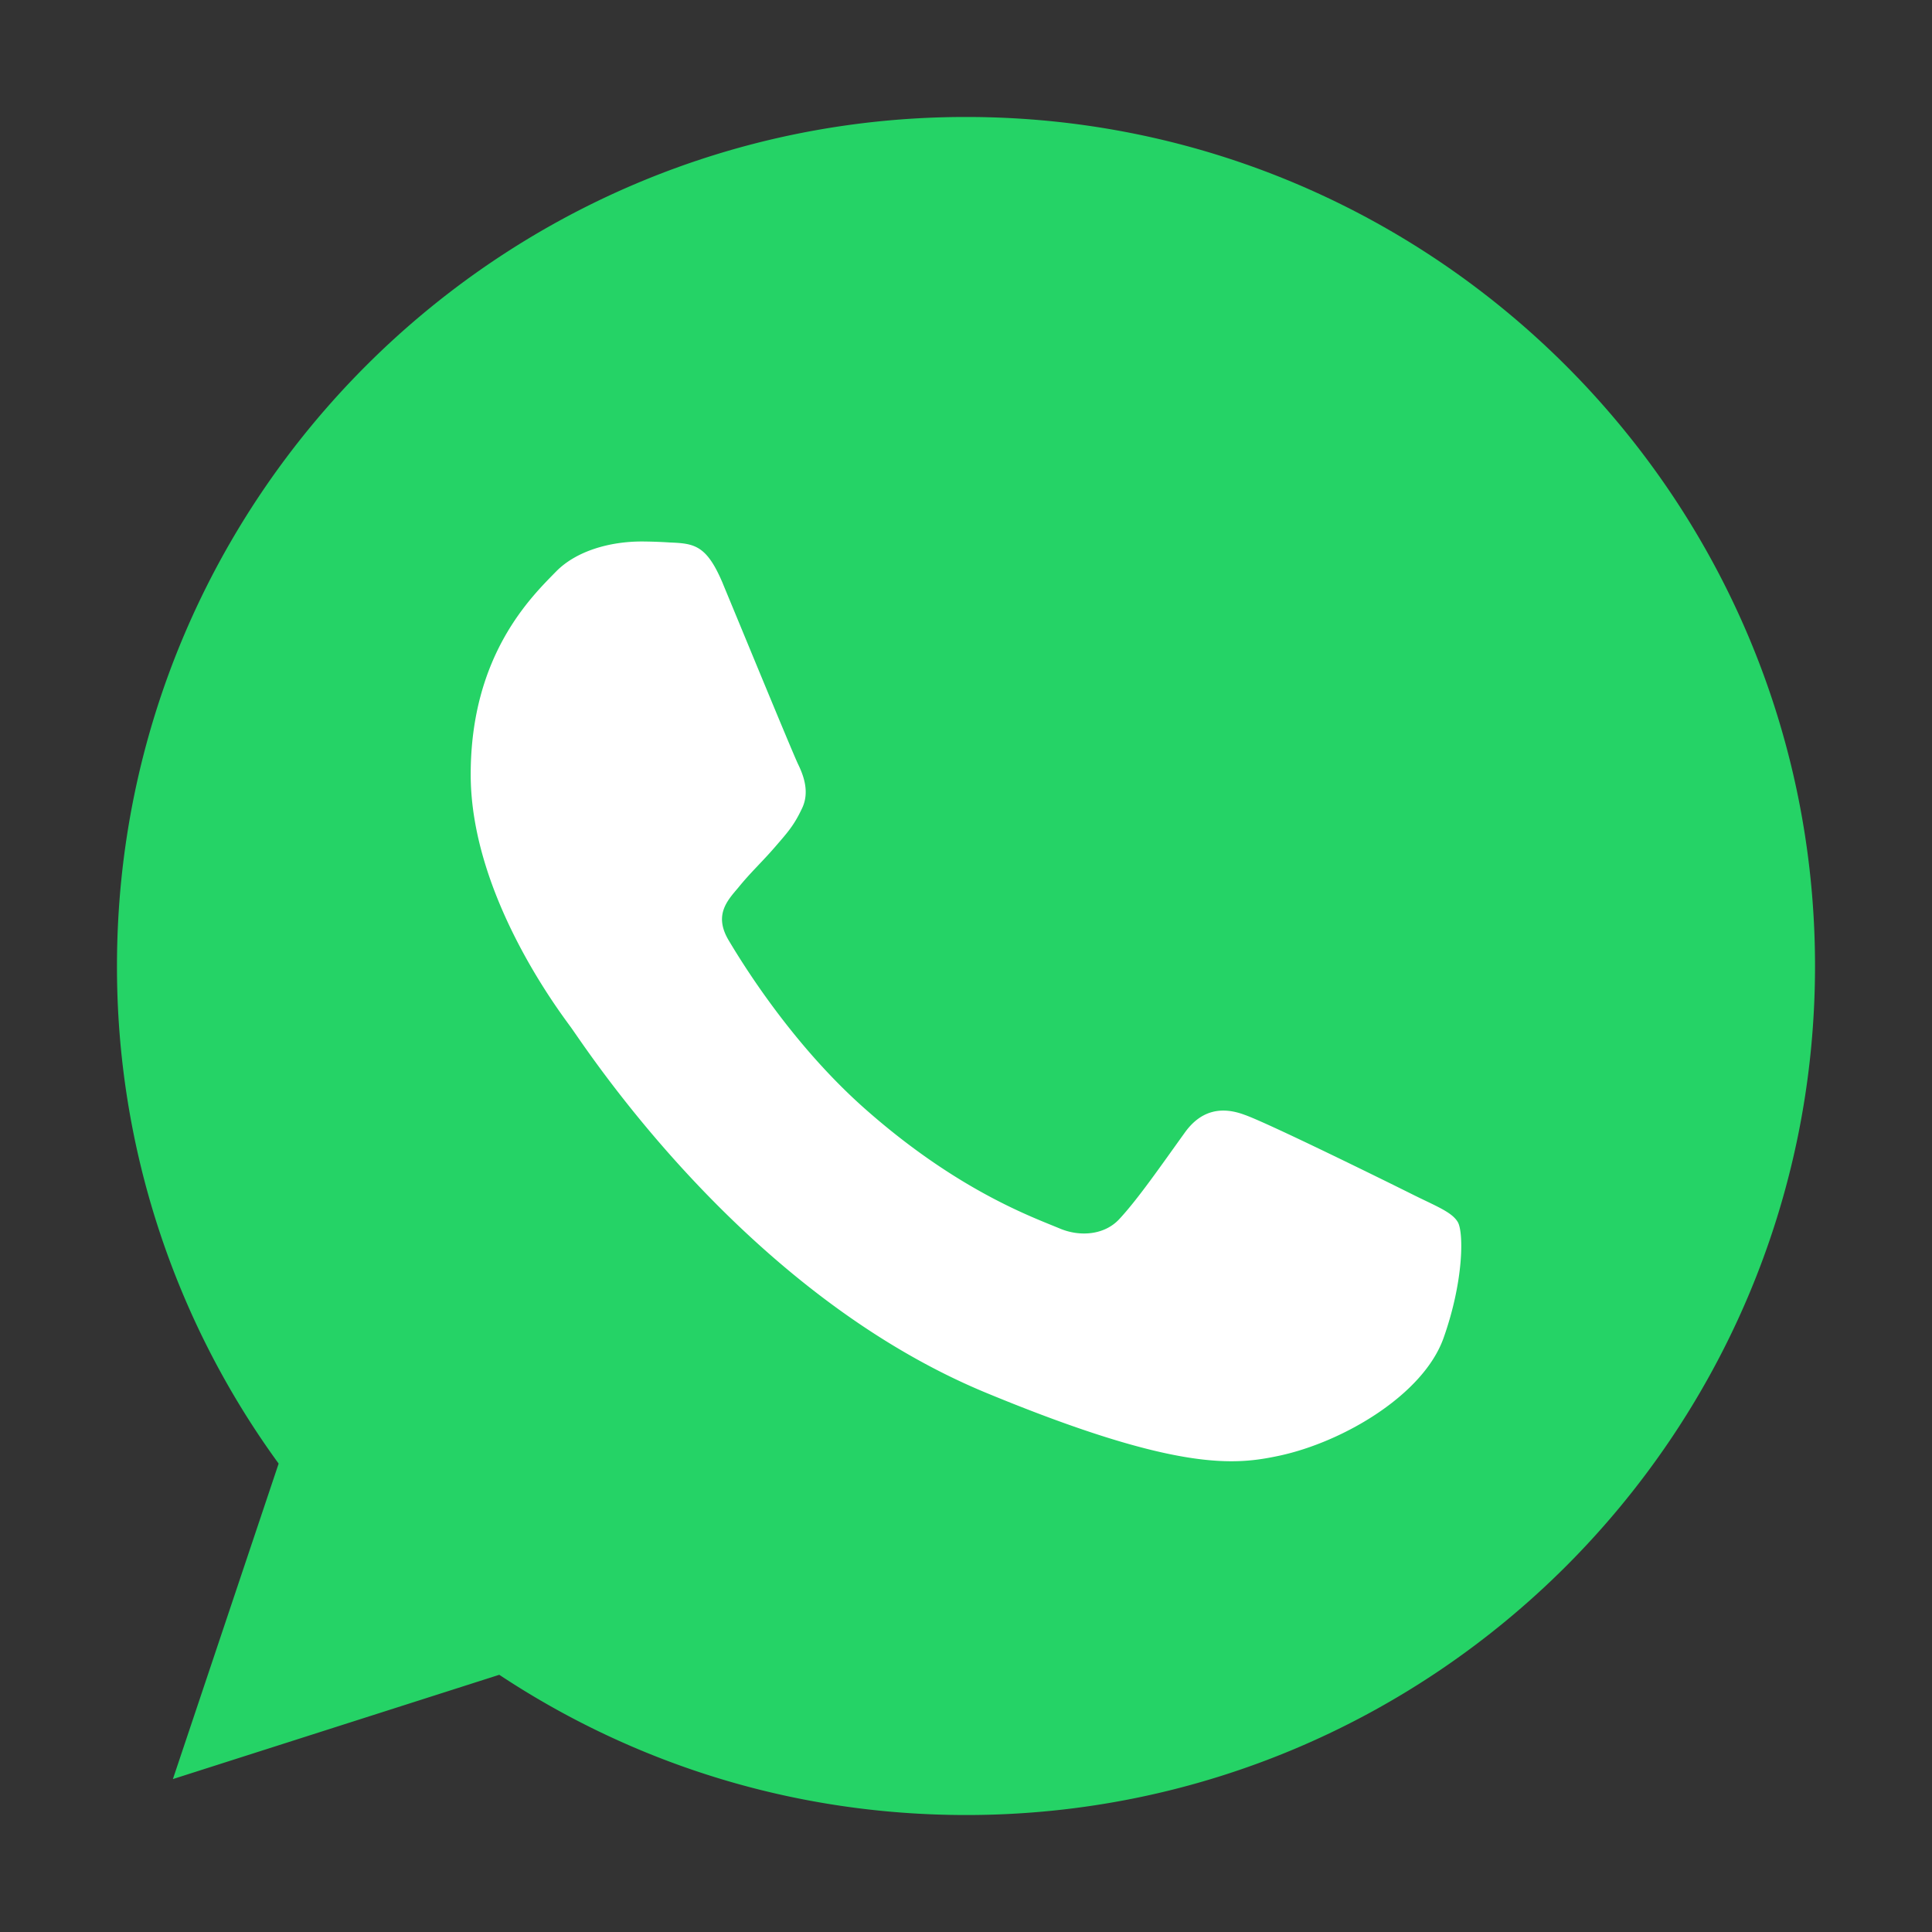<svg xmlns="http://www.w3.org/2000/svg" width="64" height="64" class="icon" viewBox="0 0 1024 1024"><rect x="0" y="0" width="1024" height="1024" fill="#333333" stroke="none"/><path fill="#FFF" d="M124.07 496.483a372.414 372.414 0 1 0 744.827 0 372.414 372.414 0 1 0-744.827 0"/><path fill="#25D366" d="M511.876 62h.249C760.245 62 962 263.848 962 512S760.214 962 512.125 962c-91.52 0-176.4-27.248-247.5-74.328L91.639 942.945l56.048-167.214A446.7 446.7 0 0 1 62 512C62 263.848 263.787 62 511.876 62m-128.73 247.345c-8.597-20.483-15.114-21.29-28.118-21.817a251 251 0 0 0-14.865-.528c-16.945 0-34.635 4.966-45.373 15.859-12.941 13.251-45.31 44.13-45.31 107.627 0 63.404 46.396 124.759 52.634 133.355 6.518 8.535 90.435 140.618 220.687 194.431 101.886 42.114 132.113 38.204 155.327 33.27 33.859-7.294 76.314-32.276 86.99-62.38 10.707-30.165 10.707-55.893 7.572-61.386-3.134-5.431-11.73-8.535-24.734-15.052-13.035-6.517-76.345-37.707-88.355-41.865-11.731-4.376-22.904-2.856-31.749 9.62-12.538 17.41-24.765 35.131-34.696 45.776-7.79 8.317-20.607 9.373-31.252 4.966-14.307-6.021-54.434-20.049-103.965-63.993-38.297-34.045-64.366-76.438-71.907-89.131-7.573-13.035-.776-20.545 5.213-27.56 6.518-8.068 12.756-13.778 19.273-21.32s10.148-11.42 14.338-20.265c4.407-8.597 1.303-17.442-1.862-23.928-3.104-6.517-29.173-69.952-39.849-95.648z"/></svg>